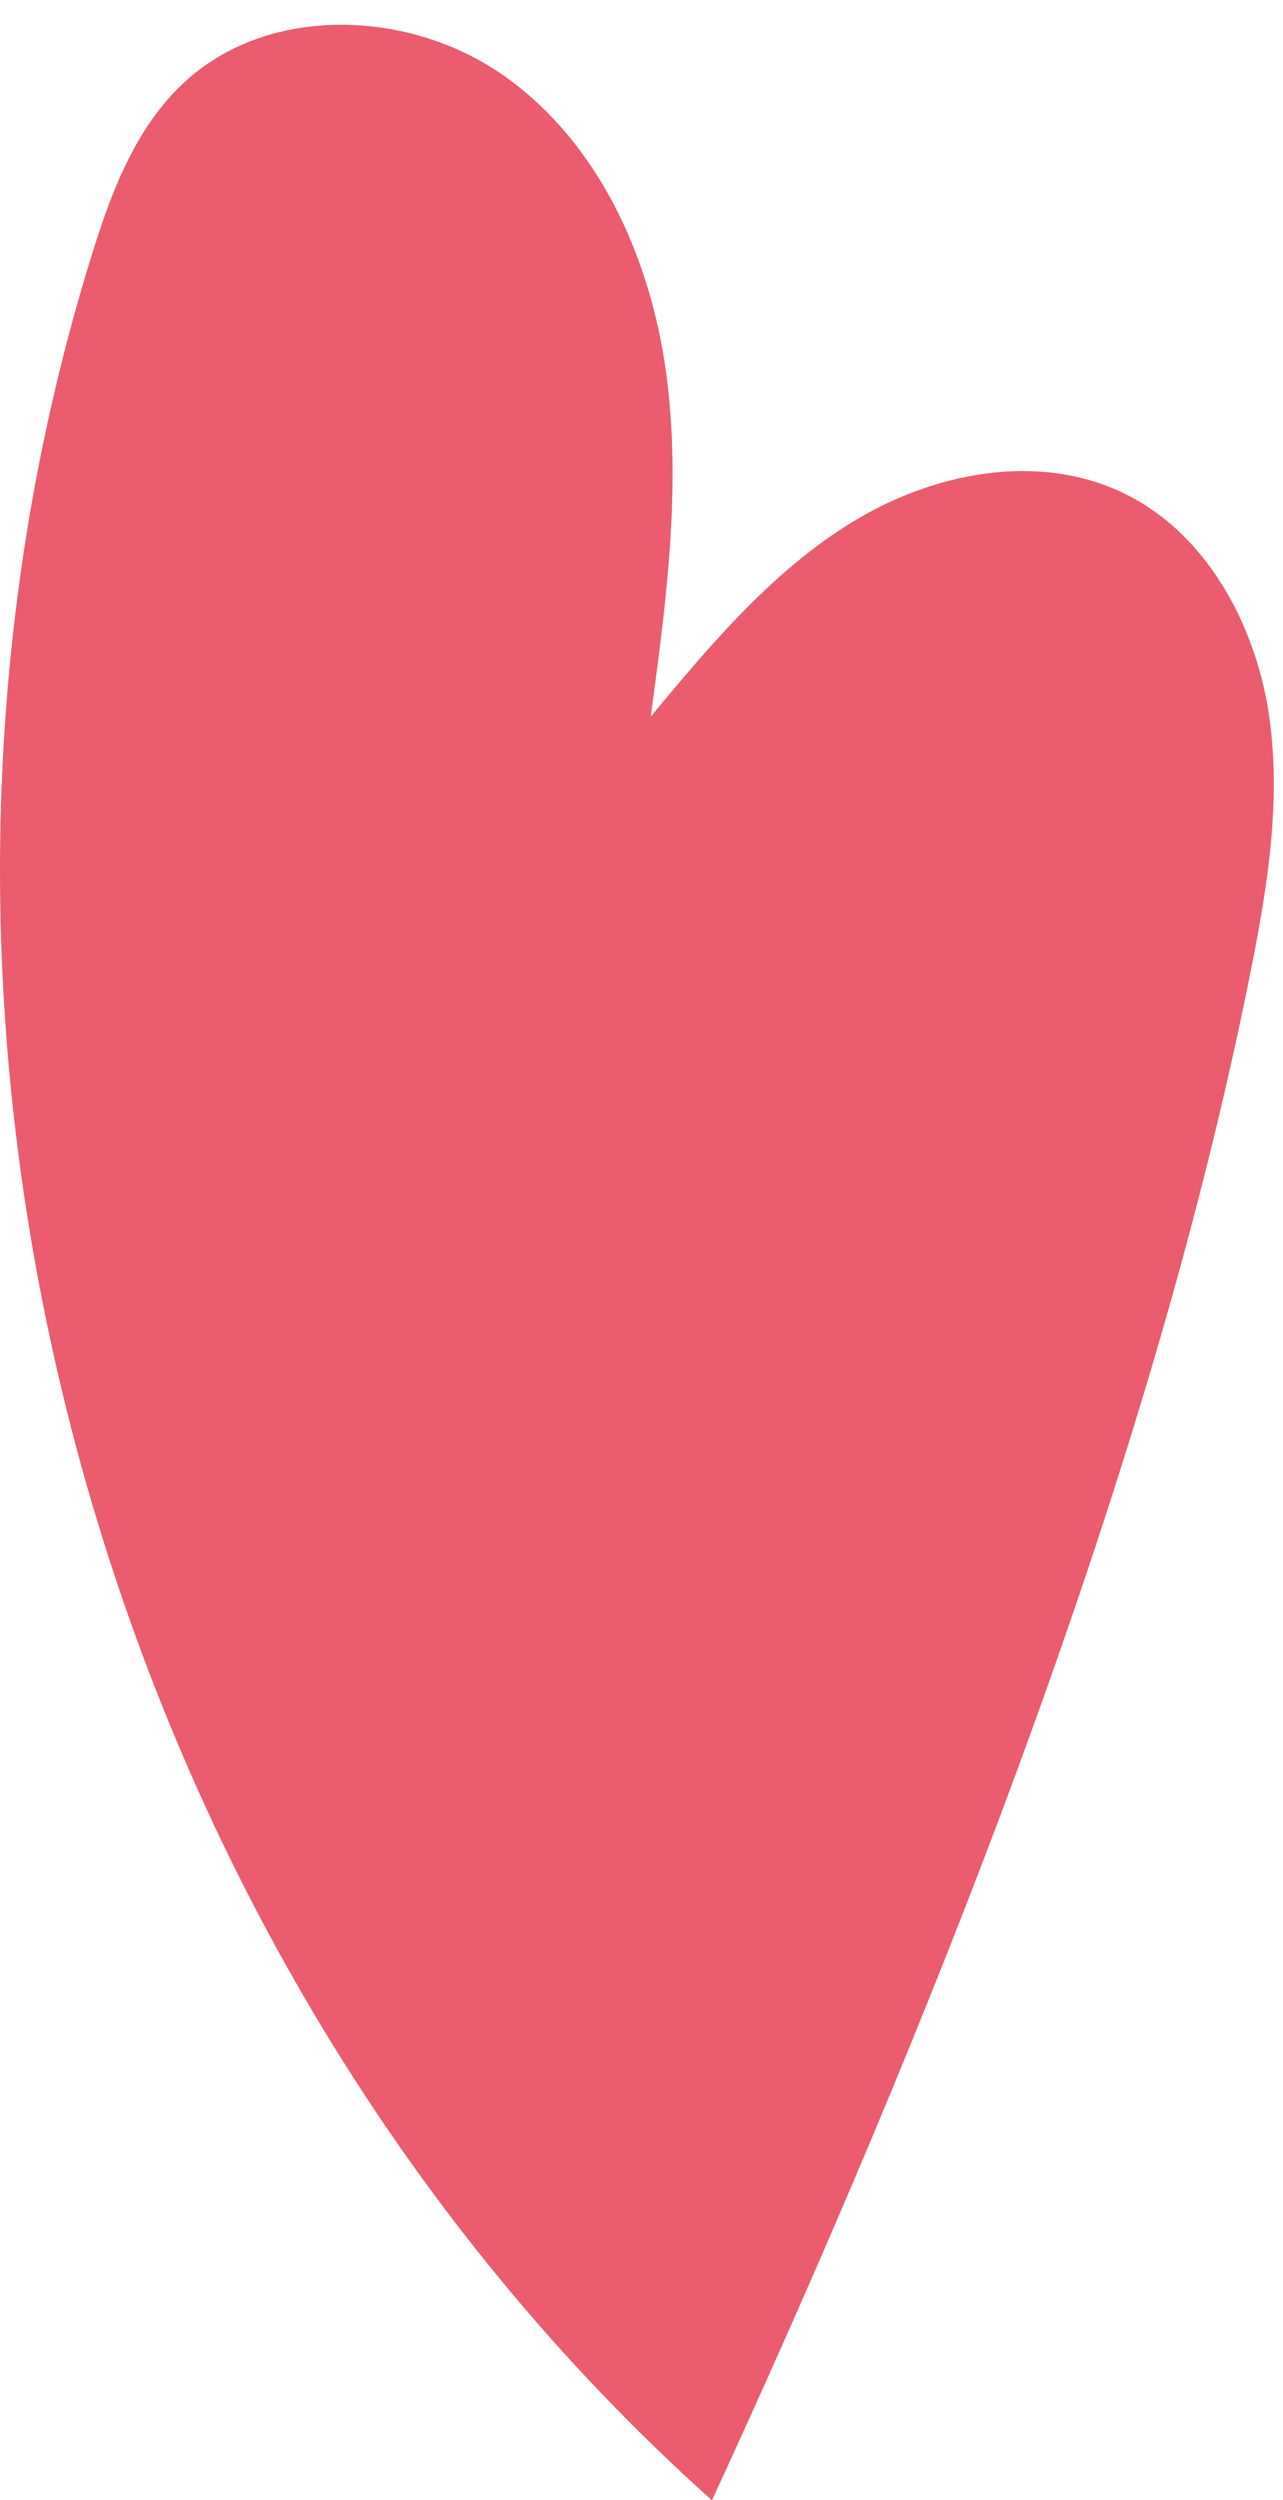 <?xml version="1.0" encoding="UTF-8"?> <svg xmlns="http://www.w3.org/2000/svg" width="38" height="74" viewBox="0 0 38 74" fill="none"><path d="M21.083 74C3.013 57.83 -4.477 30.8 2.693 7.63C3.273 5.74 3.993 3.8 5.443 2.45C7.943 0.12 12.123 0.27 14.923 2.24C17.723 4.21 19.253 7.6 19.723 10.99C20.193 14.38 19.733 17.82 19.273 21.21C21.053 19.07 22.883 16.89 25.263 15.44C27.643 13.99 30.723 13.38 33.243 14.58C35.693 15.74 37.153 18.41 37.573 21.08C37.983 23.76 37.503 26.49 36.963 29.14C33.953 44 27.443 60.22 21.093 73.99L21.083 74Z" fill="#EB5C6E"></path></svg> 